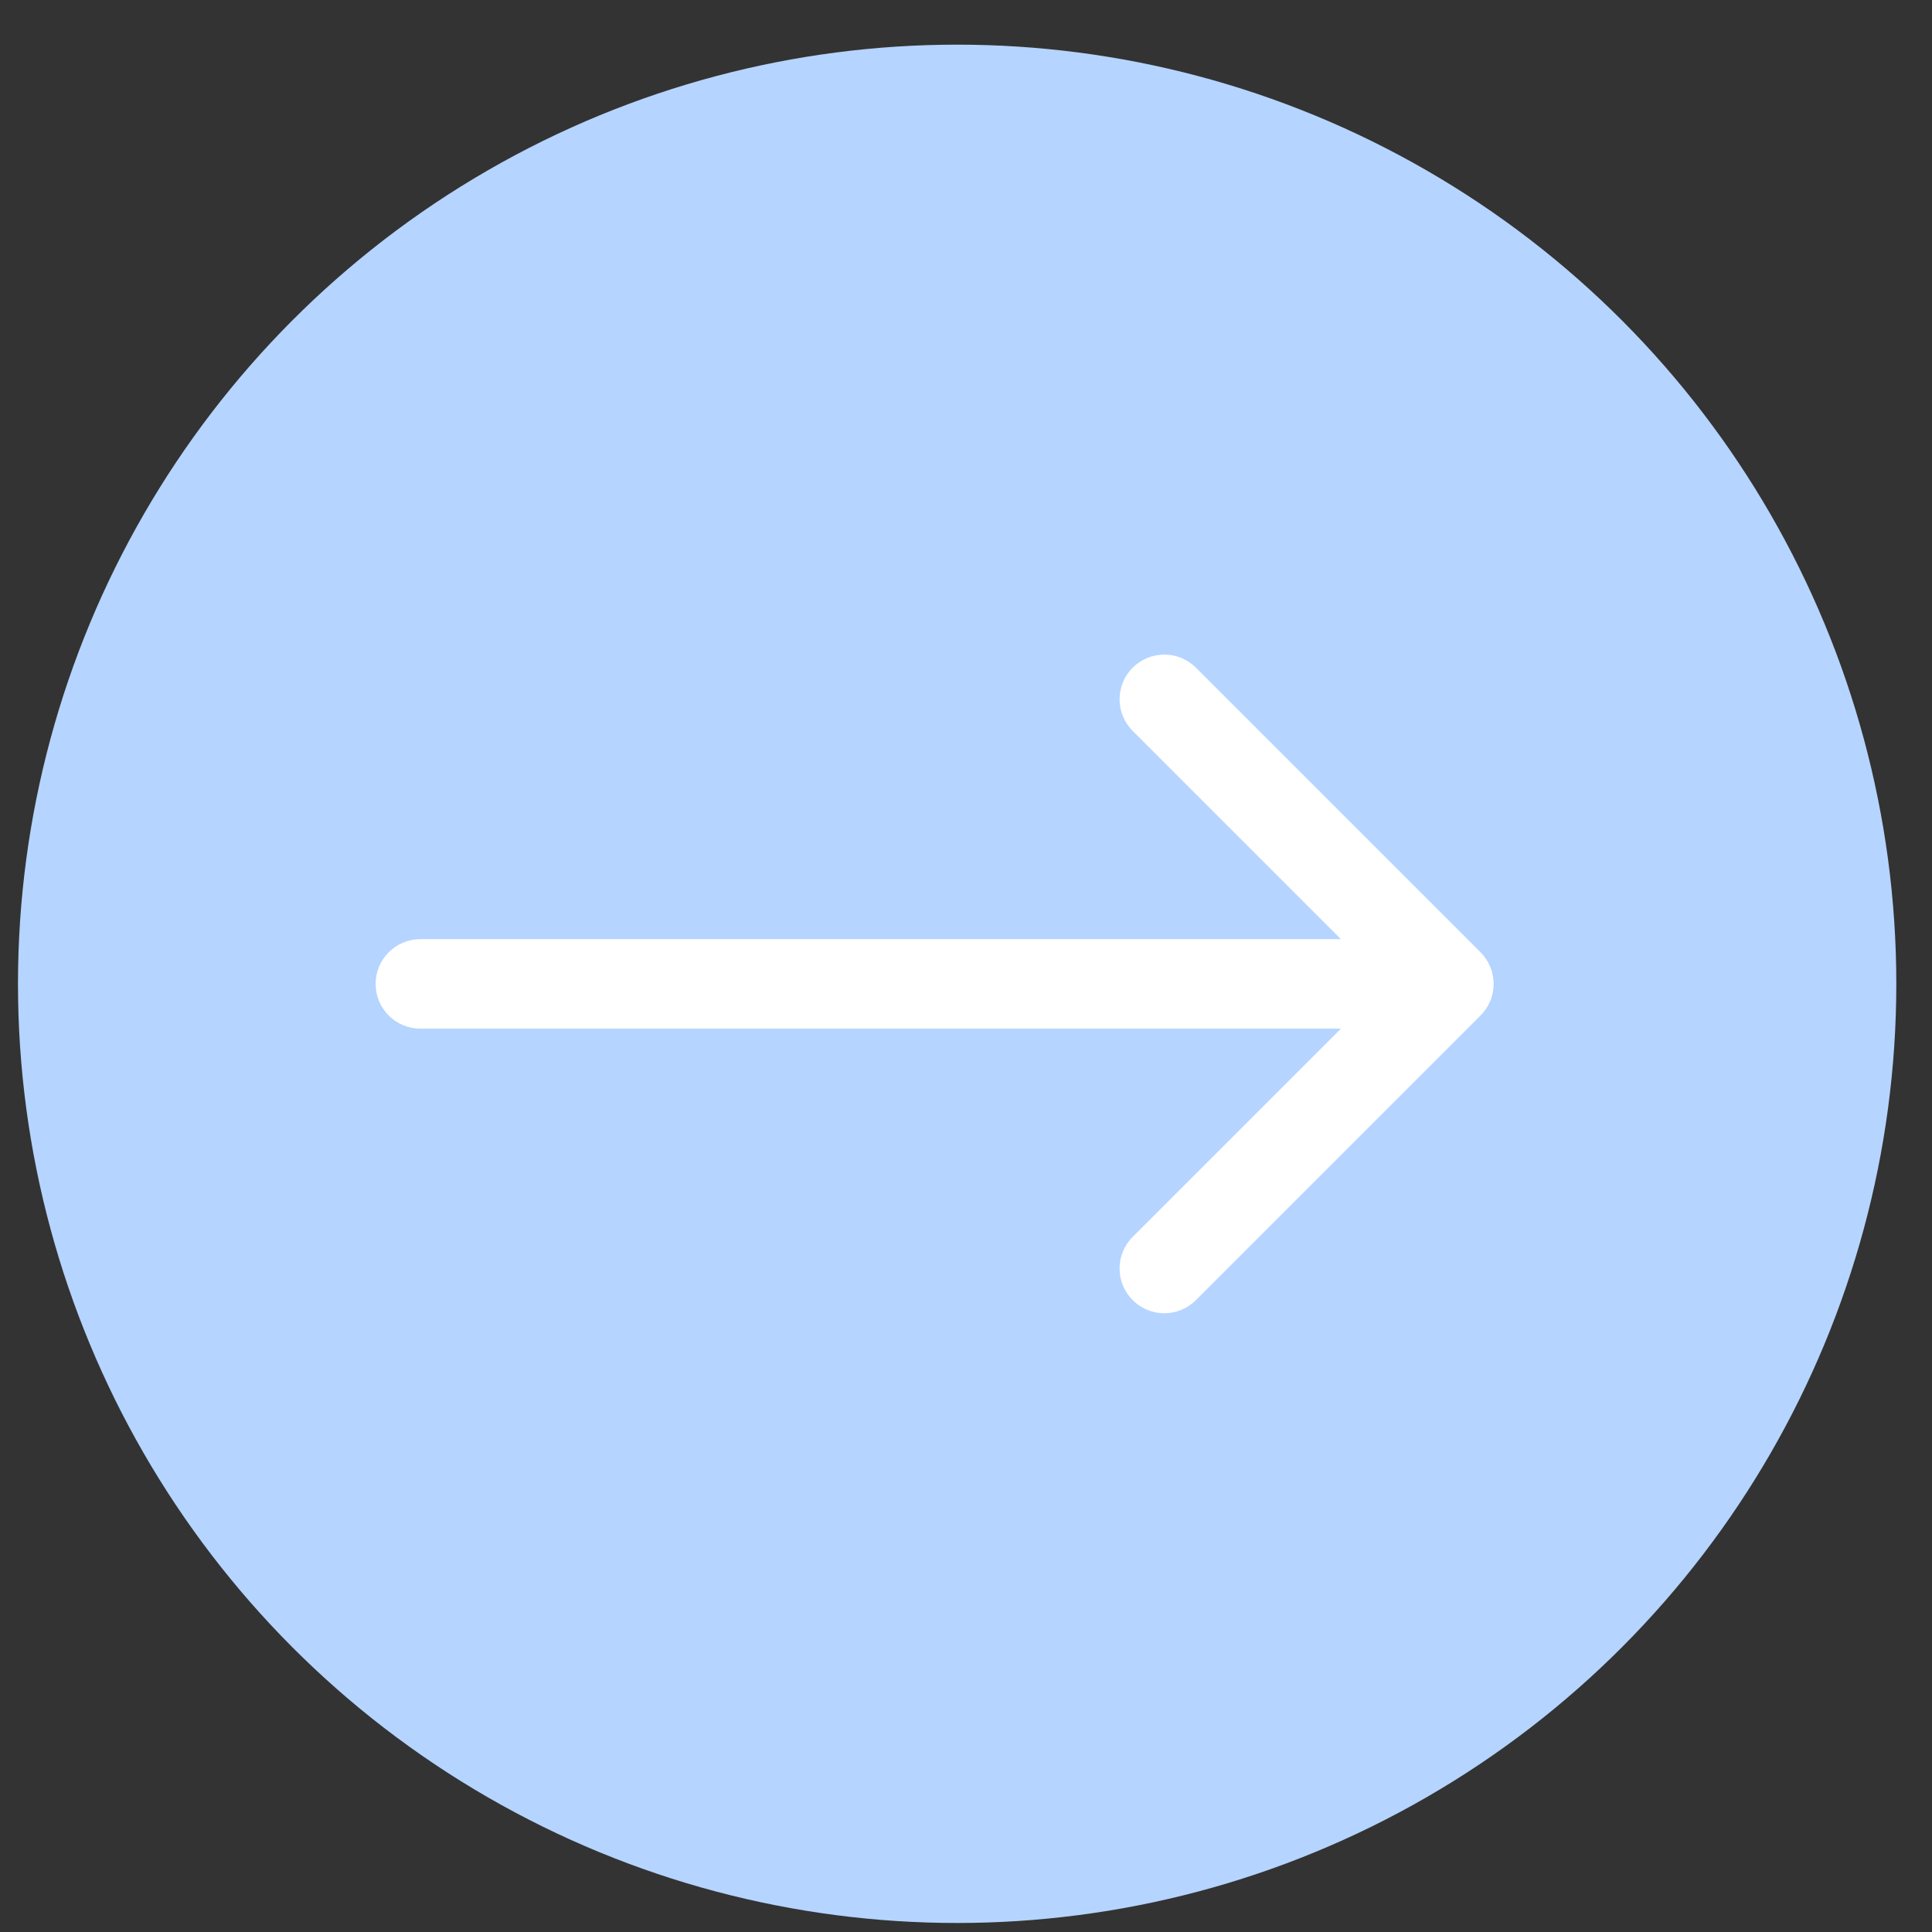 <?xml version="1.0" encoding="UTF-8"?> <svg xmlns="http://www.w3.org/2000/svg" width="36" height="36" viewBox="0 0 36 36" fill="none"><rect x="0" y="0" width="36" height="36" fill="#333333" stroke="none"/><circle cx="17.835" cy="18.332" r="17.5" fill="#B5D4FF"></circle><path d="M7.832 17.5C7.372 17.5 6.999 17.873 6.999 18.334C6.999 18.794 7.372 19.167 7.832 19.167V17.5ZM27.587 18.923C27.913 18.597 27.913 18.07 27.587 17.744L22.284 12.441C21.959 12.116 21.431 12.116 21.106 12.441C20.78 12.766 20.78 13.294 21.106 13.62L25.82 18.334L21.106 23.047C20.78 23.373 20.78 23.901 21.106 24.226C21.431 24.552 21.959 24.552 22.284 24.226L27.587 18.923ZM7.832 19.167H26.998V17.5H7.832V19.167Z" fill="white"></path></svg> 
